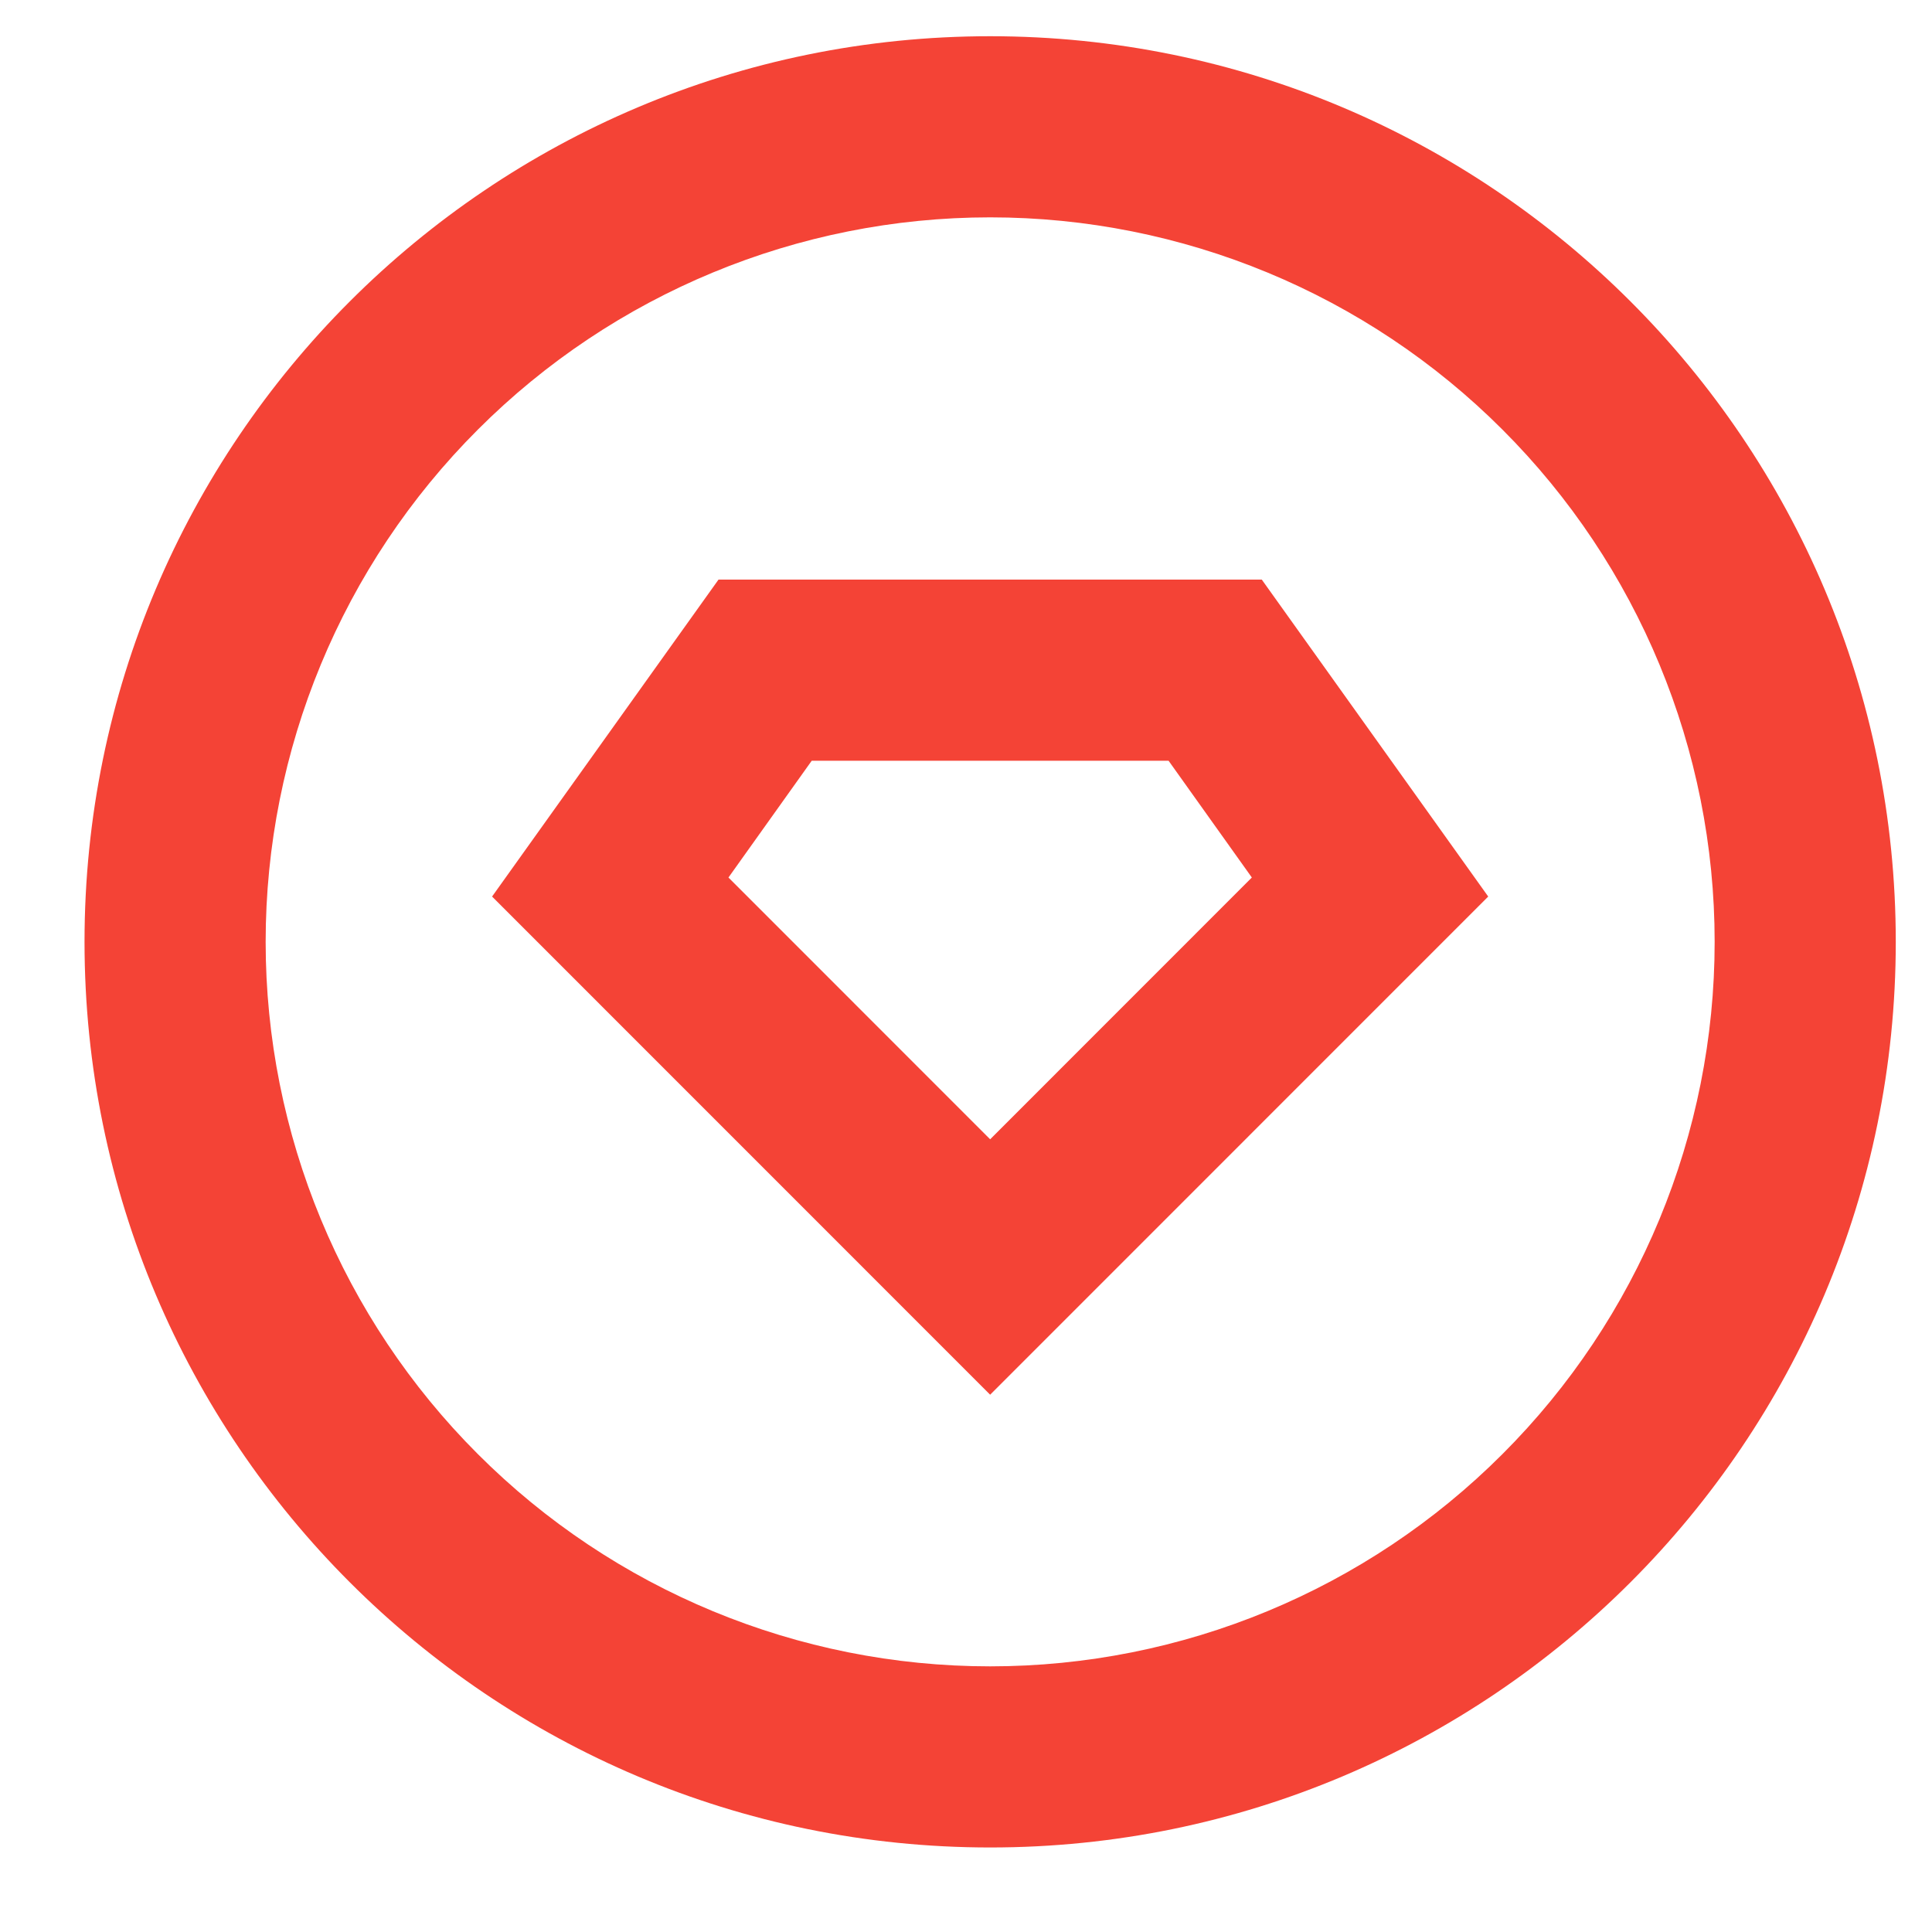 <svg width="20" height="20" viewBox="0 0 20 20" fill="none" xmlns="http://www.w3.org/2000/svg">
<path d="M10.25 19.125C5.072 19.125 0.875 14.928 0.875 9.75C0.875 4.572 5.072 0.375 10.25 0.375C15.428 0.375 19.625 4.572 19.625 9.75C19.625 14.928 15.428 19.125 10.25 19.125ZM10.25 17.25C12.239 17.25 14.147 16.46 15.553 15.053C16.96 13.647 17.75 11.739 17.75 9.75C17.75 7.761 16.96 5.853 15.553 4.447C14.147 3.04 12.239 2.25 10.25 2.25C8.261 2.25 6.353 3.04 4.947 4.447C3.54 5.853 2.75 7.761 2.75 9.75C2.75 11.739 3.54 13.647 4.947 15.053C6.353 16.46 8.261 17.25 10.25 17.25ZM7.438 6H13.062L15.406 9.281L10.25 14.438L5.094 9.281L7.438 6ZM8.403 7.875L7.541 9.084L10.25 11.794L12.959 9.084L12.097 7.875H8.403Z" fill="#F44336"/>
</svg>
